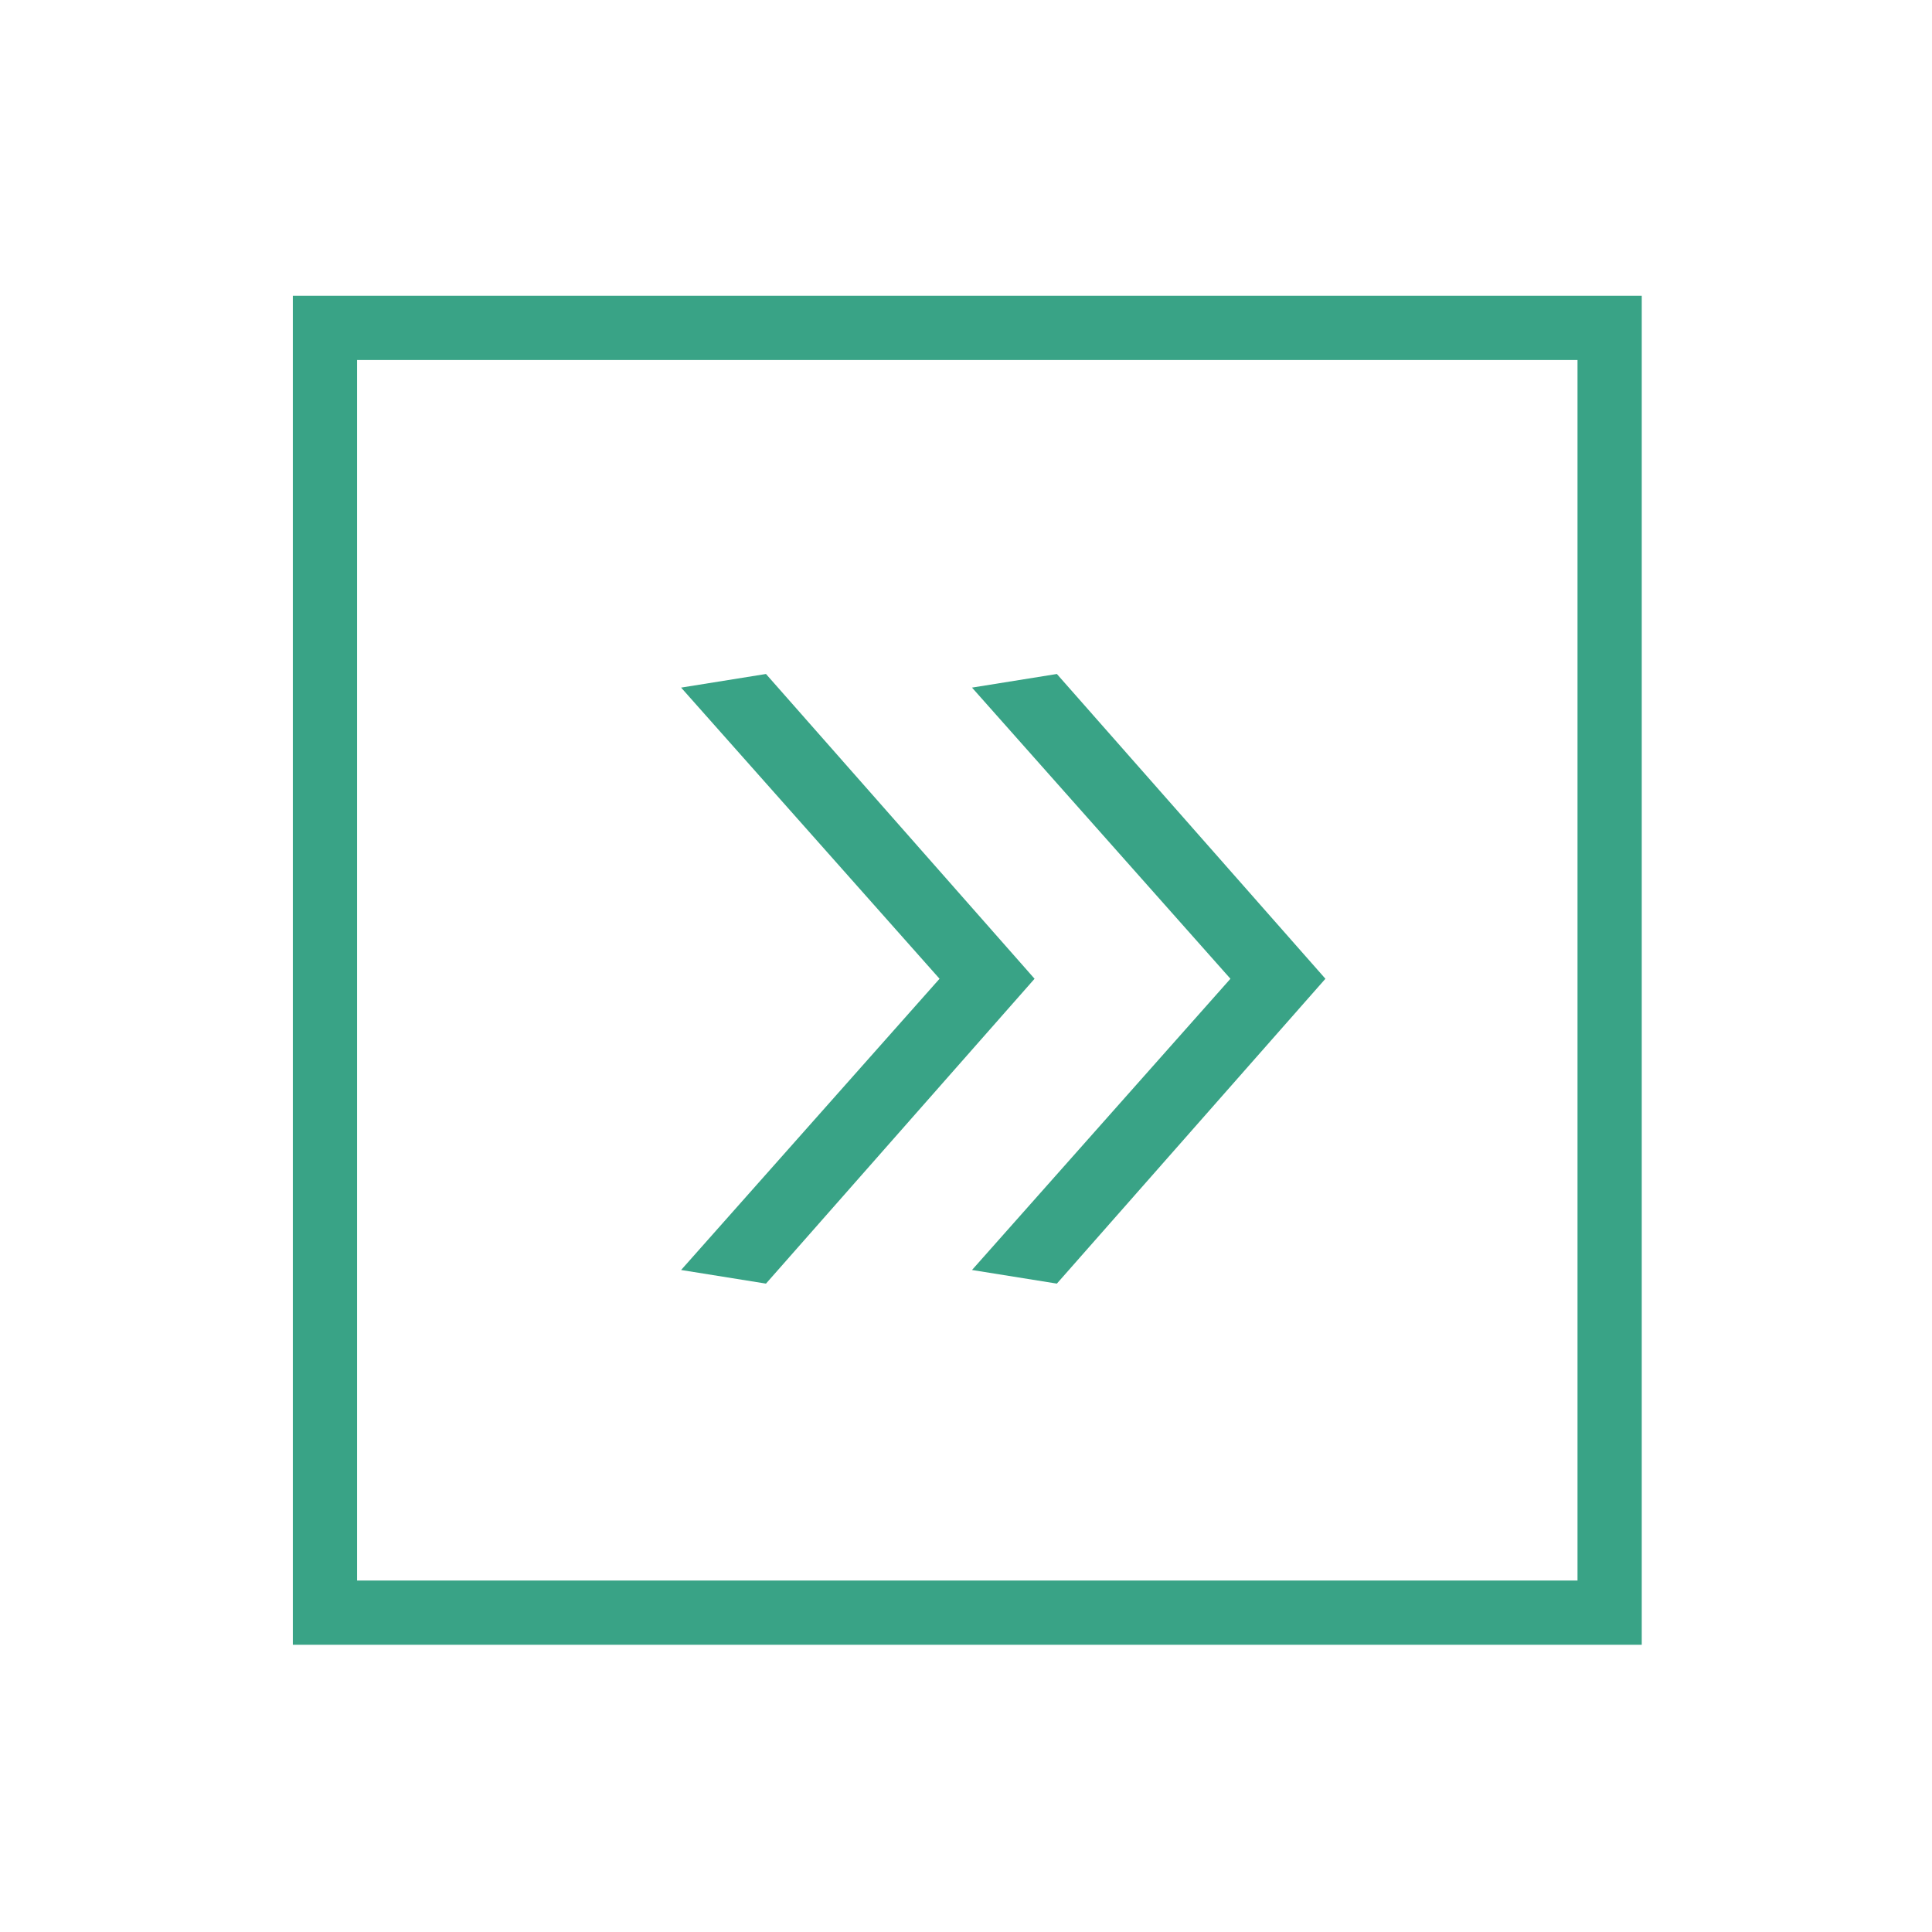 <?xml version="1.0" encoding="UTF-8" standalone="no"?>
<!DOCTYPE svg PUBLIC "-//W3C//DTD SVG 1.1//EN" "http://www.w3.org/Graphics/SVG/1.1/DTD/svg11.dtd">
<svg width="100%" height="100%" viewBox="0 0 188 188" version="1.1" xmlns="http://www.w3.org/2000/svg" xmlns:xlink="http://www.w3.org/1999/xlink" xml:space="preserve" xmlns:serif="http://www.serif.com/" style="fill-rule:evenodd;clip-rule:evenodd;stroke-miterlimit:10;">
    <g transform="matrix(1,0,0,1,-11989,-2889.16)">
        <g transform="matrix(4.167,0,0,4.167,9000,0)">
            <g transform="matrix(1,0,0,1,0,-12063.1)">
                <rect x="724.891" y="12764.1" width="30" height="30.002" style="fill:none;stroke:#39A386;stroke-width:1.5px;" />
            </g>
        </g>
        <g transform="matrix(4.167,0,0,4.167,9000,0)">
            <g transform="matrix(1,0,0,1,741.983,709.082)">
                <path d="M0,14.236L-1.982,13.918L4.053,7.117L-1.982,0.318L0,0L6.271,7.117L0,14.236ZM-6.793,14.236L-8.775,13.918L-2.74,7.117L-8.775,0.318L-6.793,0L-0.521,7.117L-6.793,14.236Z" style="fill:#39A386;fill-rule:nonzero;"/>
            </g>
        </g>
    </g>
</svg>
